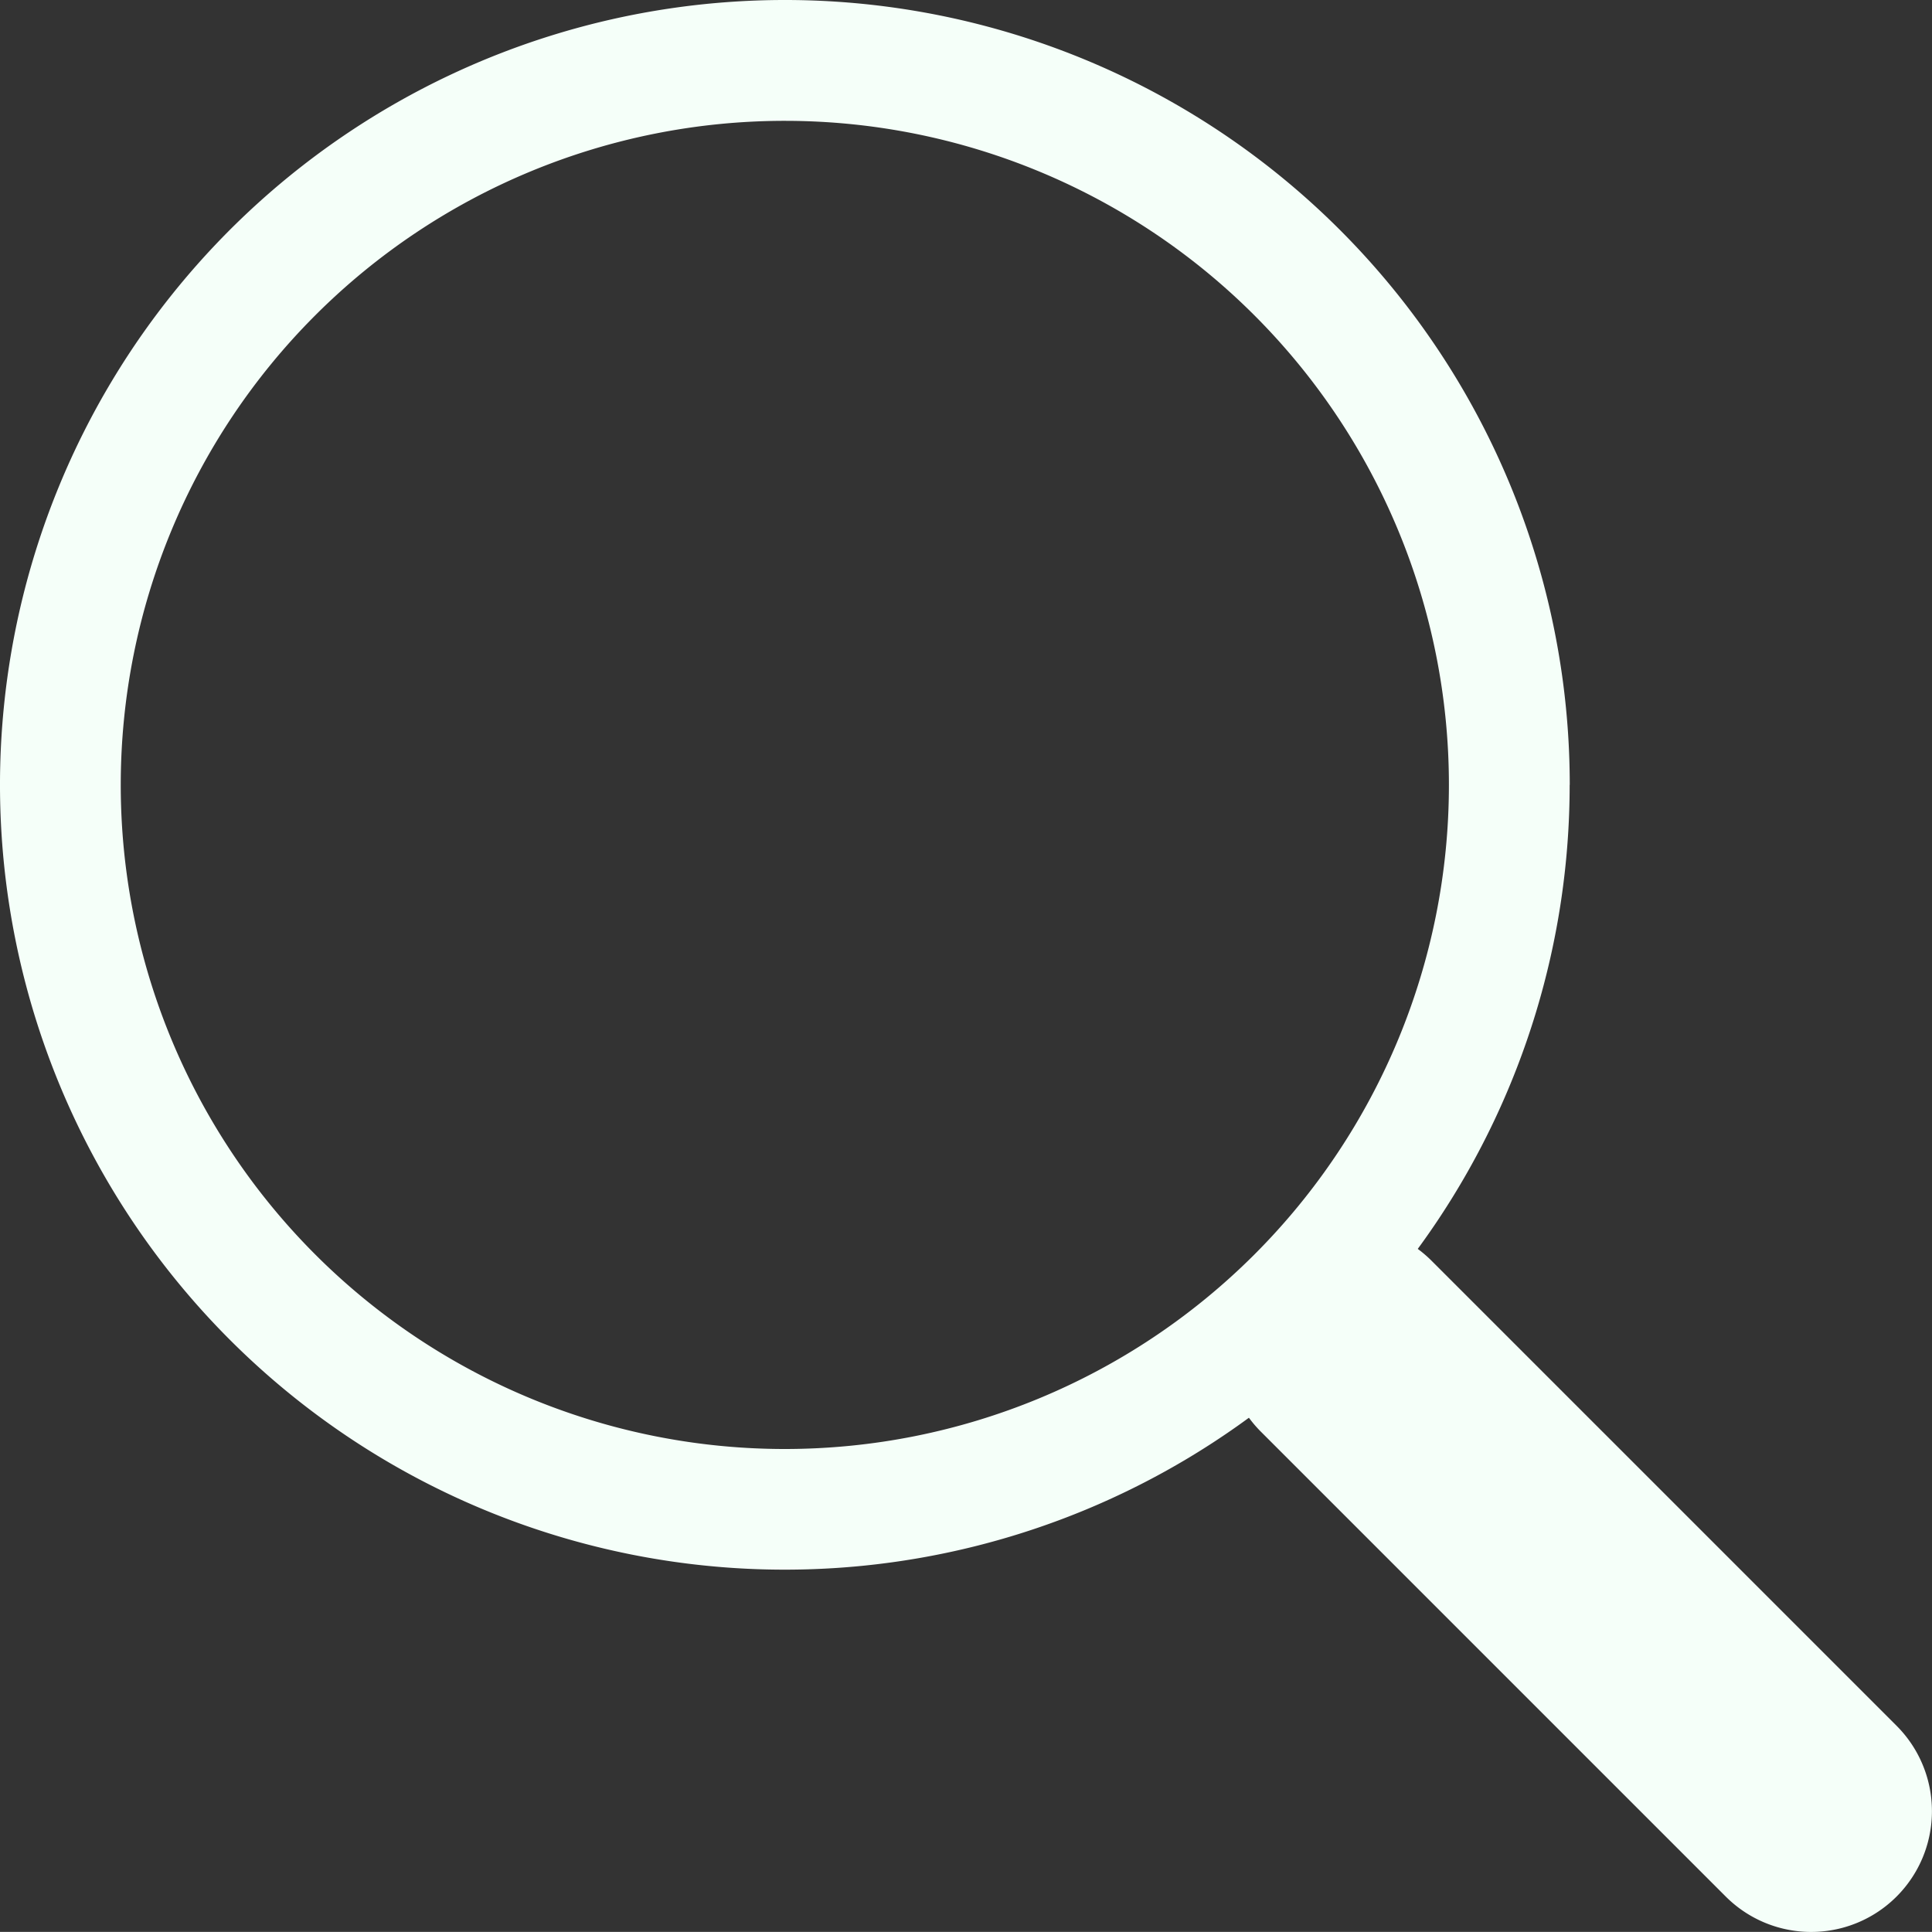 <svg id="search-white" xmlns="http://www.w3.org/2000/svg" width="22" height="21.999" viewBox="0 0 22 21.999">
  <rect x="0" y="0" width="22" height="21.999" fill="#333333" stroke="none"/>
  <path id="Path_1" data-name="Path 1" d="M23.239,23.238a1.375,1.375,0,0,1,1.946,0l5.293,5.293a1.375,1.375,0,1,1-1.944,1.946l-5.293-5.293a1.375,1.375,0,0,1,0-1.946Z" transform="translate(-8.882 -8.88)" fill="#f5fff9" fill-rule="evenodd"/>
  <path id="Path_2" data-name="Path 2" d="M8.937,16.5A7.562,7.562,0,1,0,1.375,8.937,7.562,7.562,0,0,0,8.937,16.5Zm8.937-7.562A8.937,8.937,0,1,1,8.937,0,8.937,8.937,0,0,1,17.875,8.937Z" fill="#f5fff9" fill-rule="evenodd"/>
</svg>
